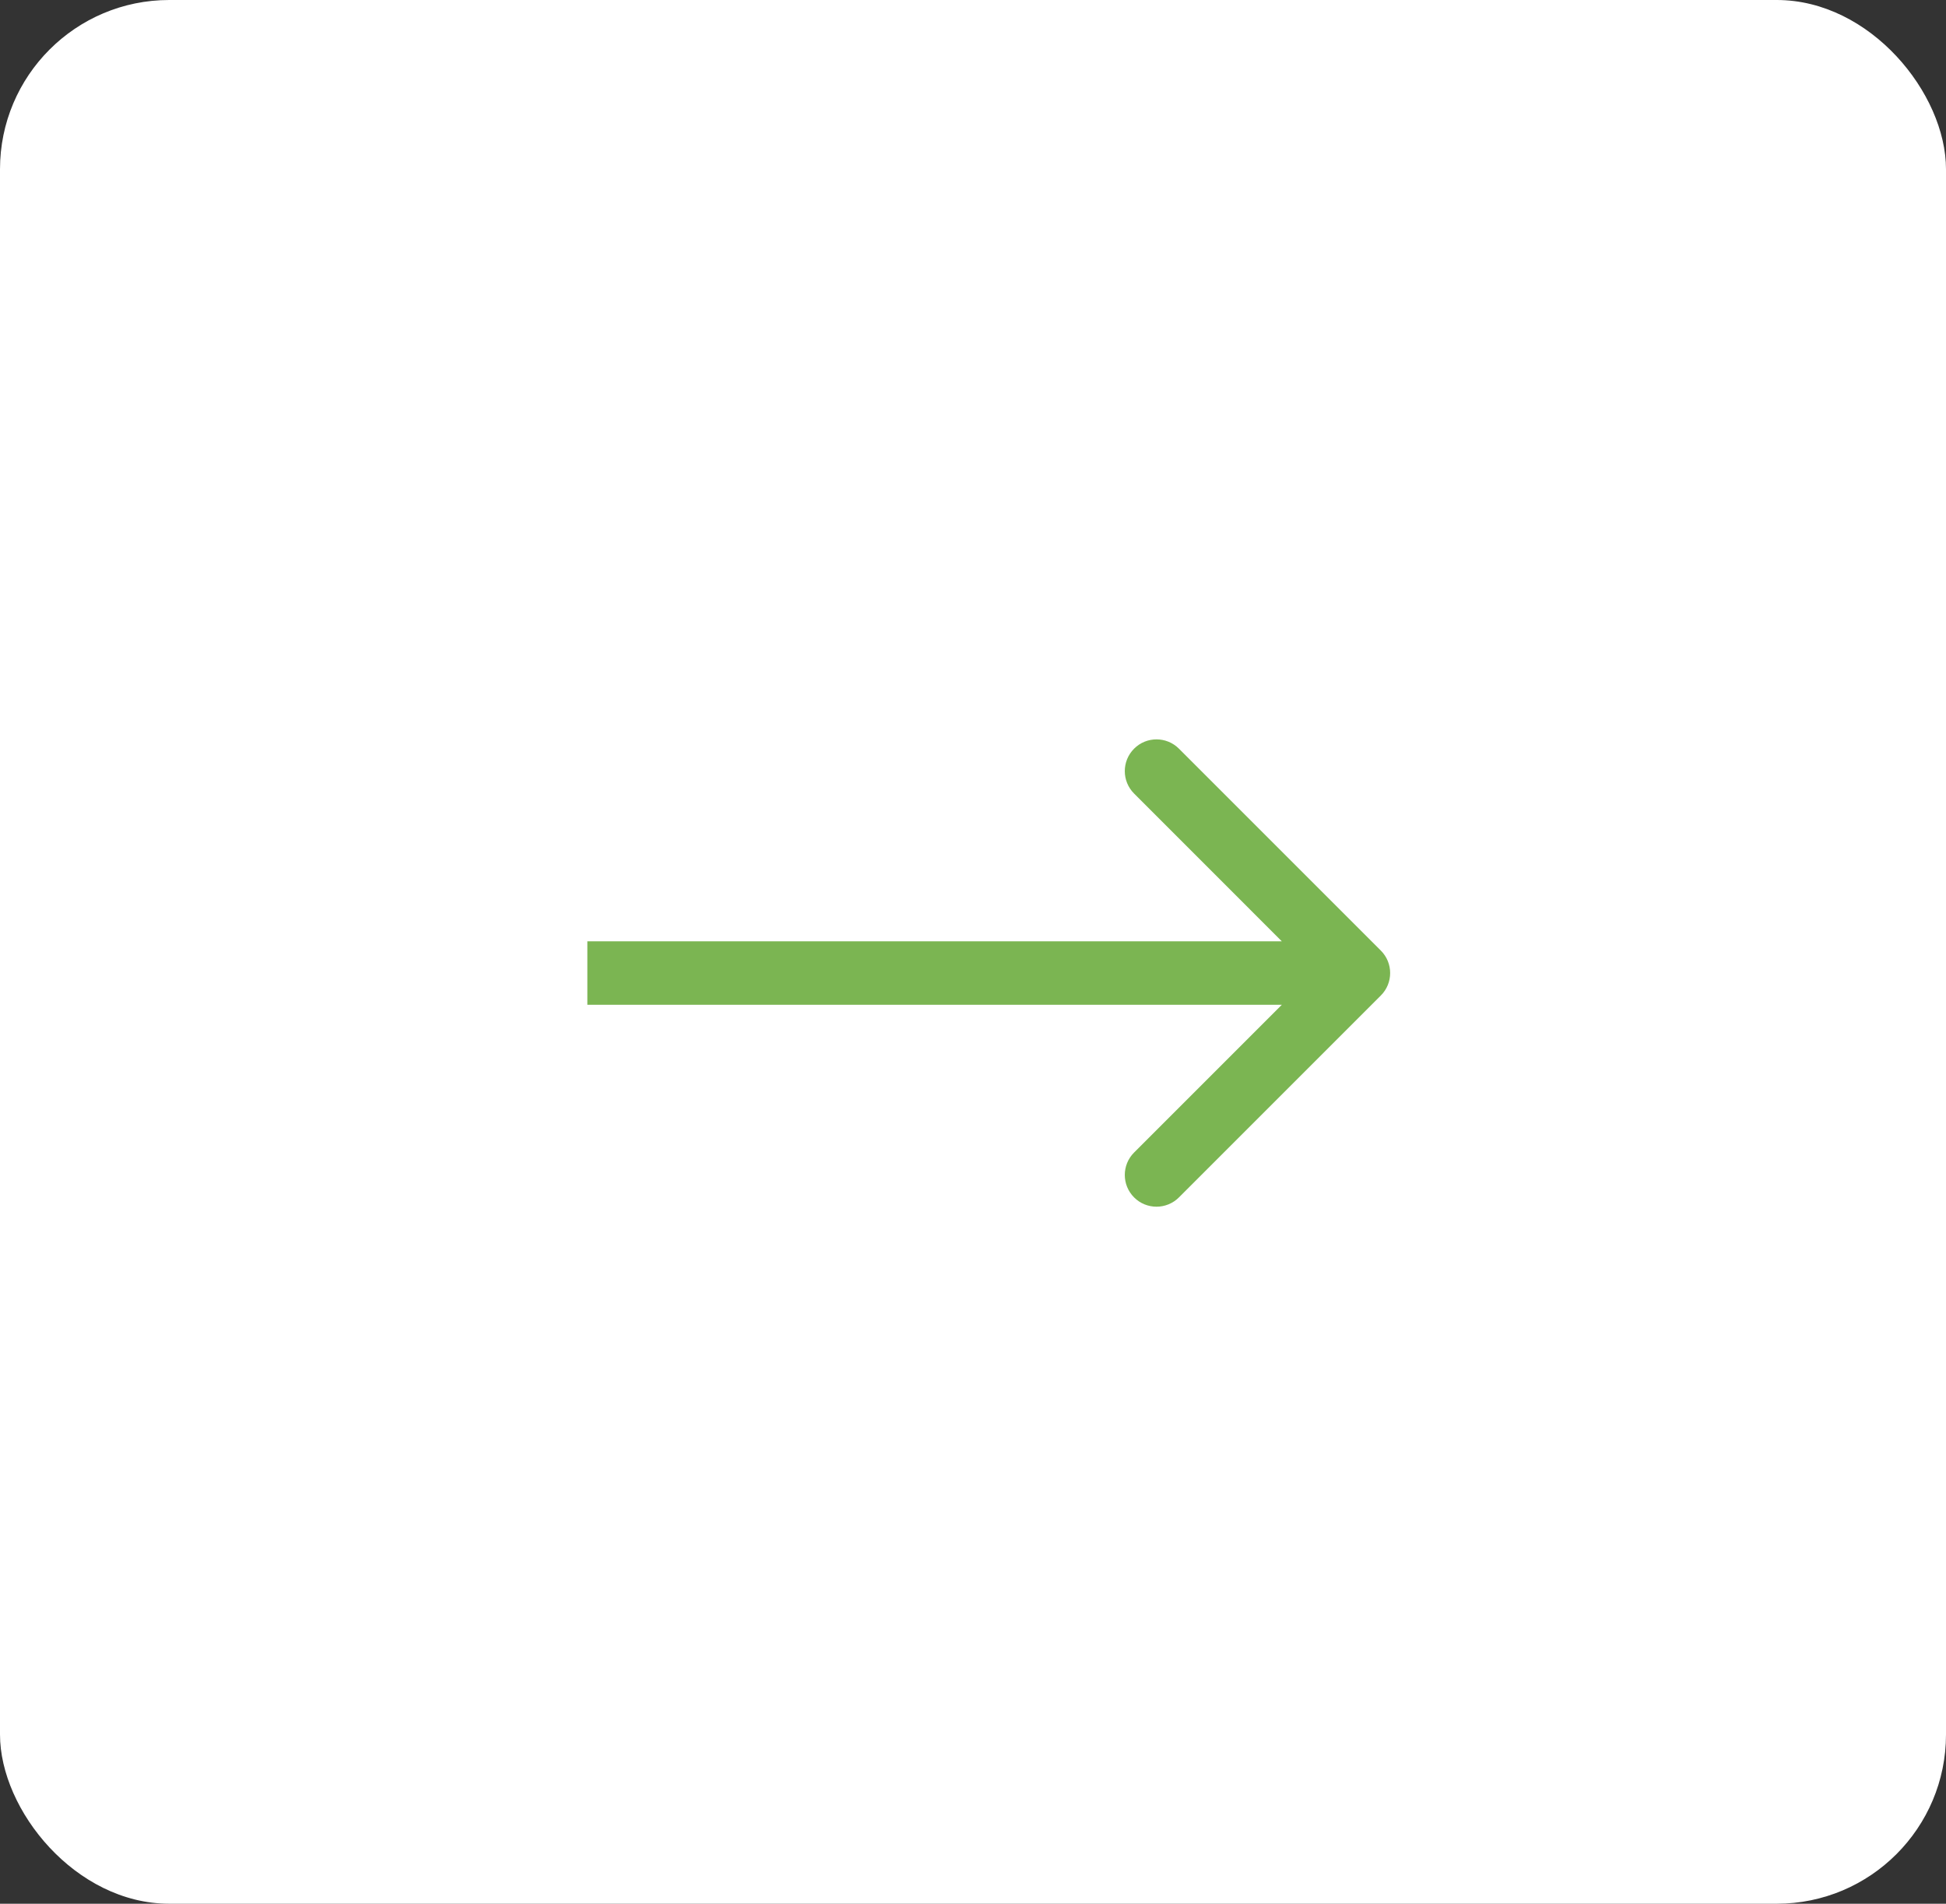 <?xml version="1.0" encoding="UTF-8"?> <svg xmlns="http://www.w3.org/2000/svg" width="46" height="45" viewBox="0 0 46 45" fill="none"><rect x="0" y="0" width="46" height="45" fill="#333333" stroke="none"/><rect width="46" height="45" rx="4" fill="white"></rect><path d="M32.641 23.531C32.934 23.238 32.934 22.763 32.641 22.47L27.868 17.697C27.575 17.404 27.1 17.404 26.808 17.697C26.515 17.99 26.515 18.465 26.808 18.758L31.05 23.001L26.808 27.243C26.515 27.536 26.515 28.011 26.808 28.304C27.1 28.597 27.575 28.597 27.868 28.304L32.641 23.531ZM13.884 23.001V23.751H32.111V23.001V22.251H13.884V23.001Z" fill="#7BB552"></path></svg> 